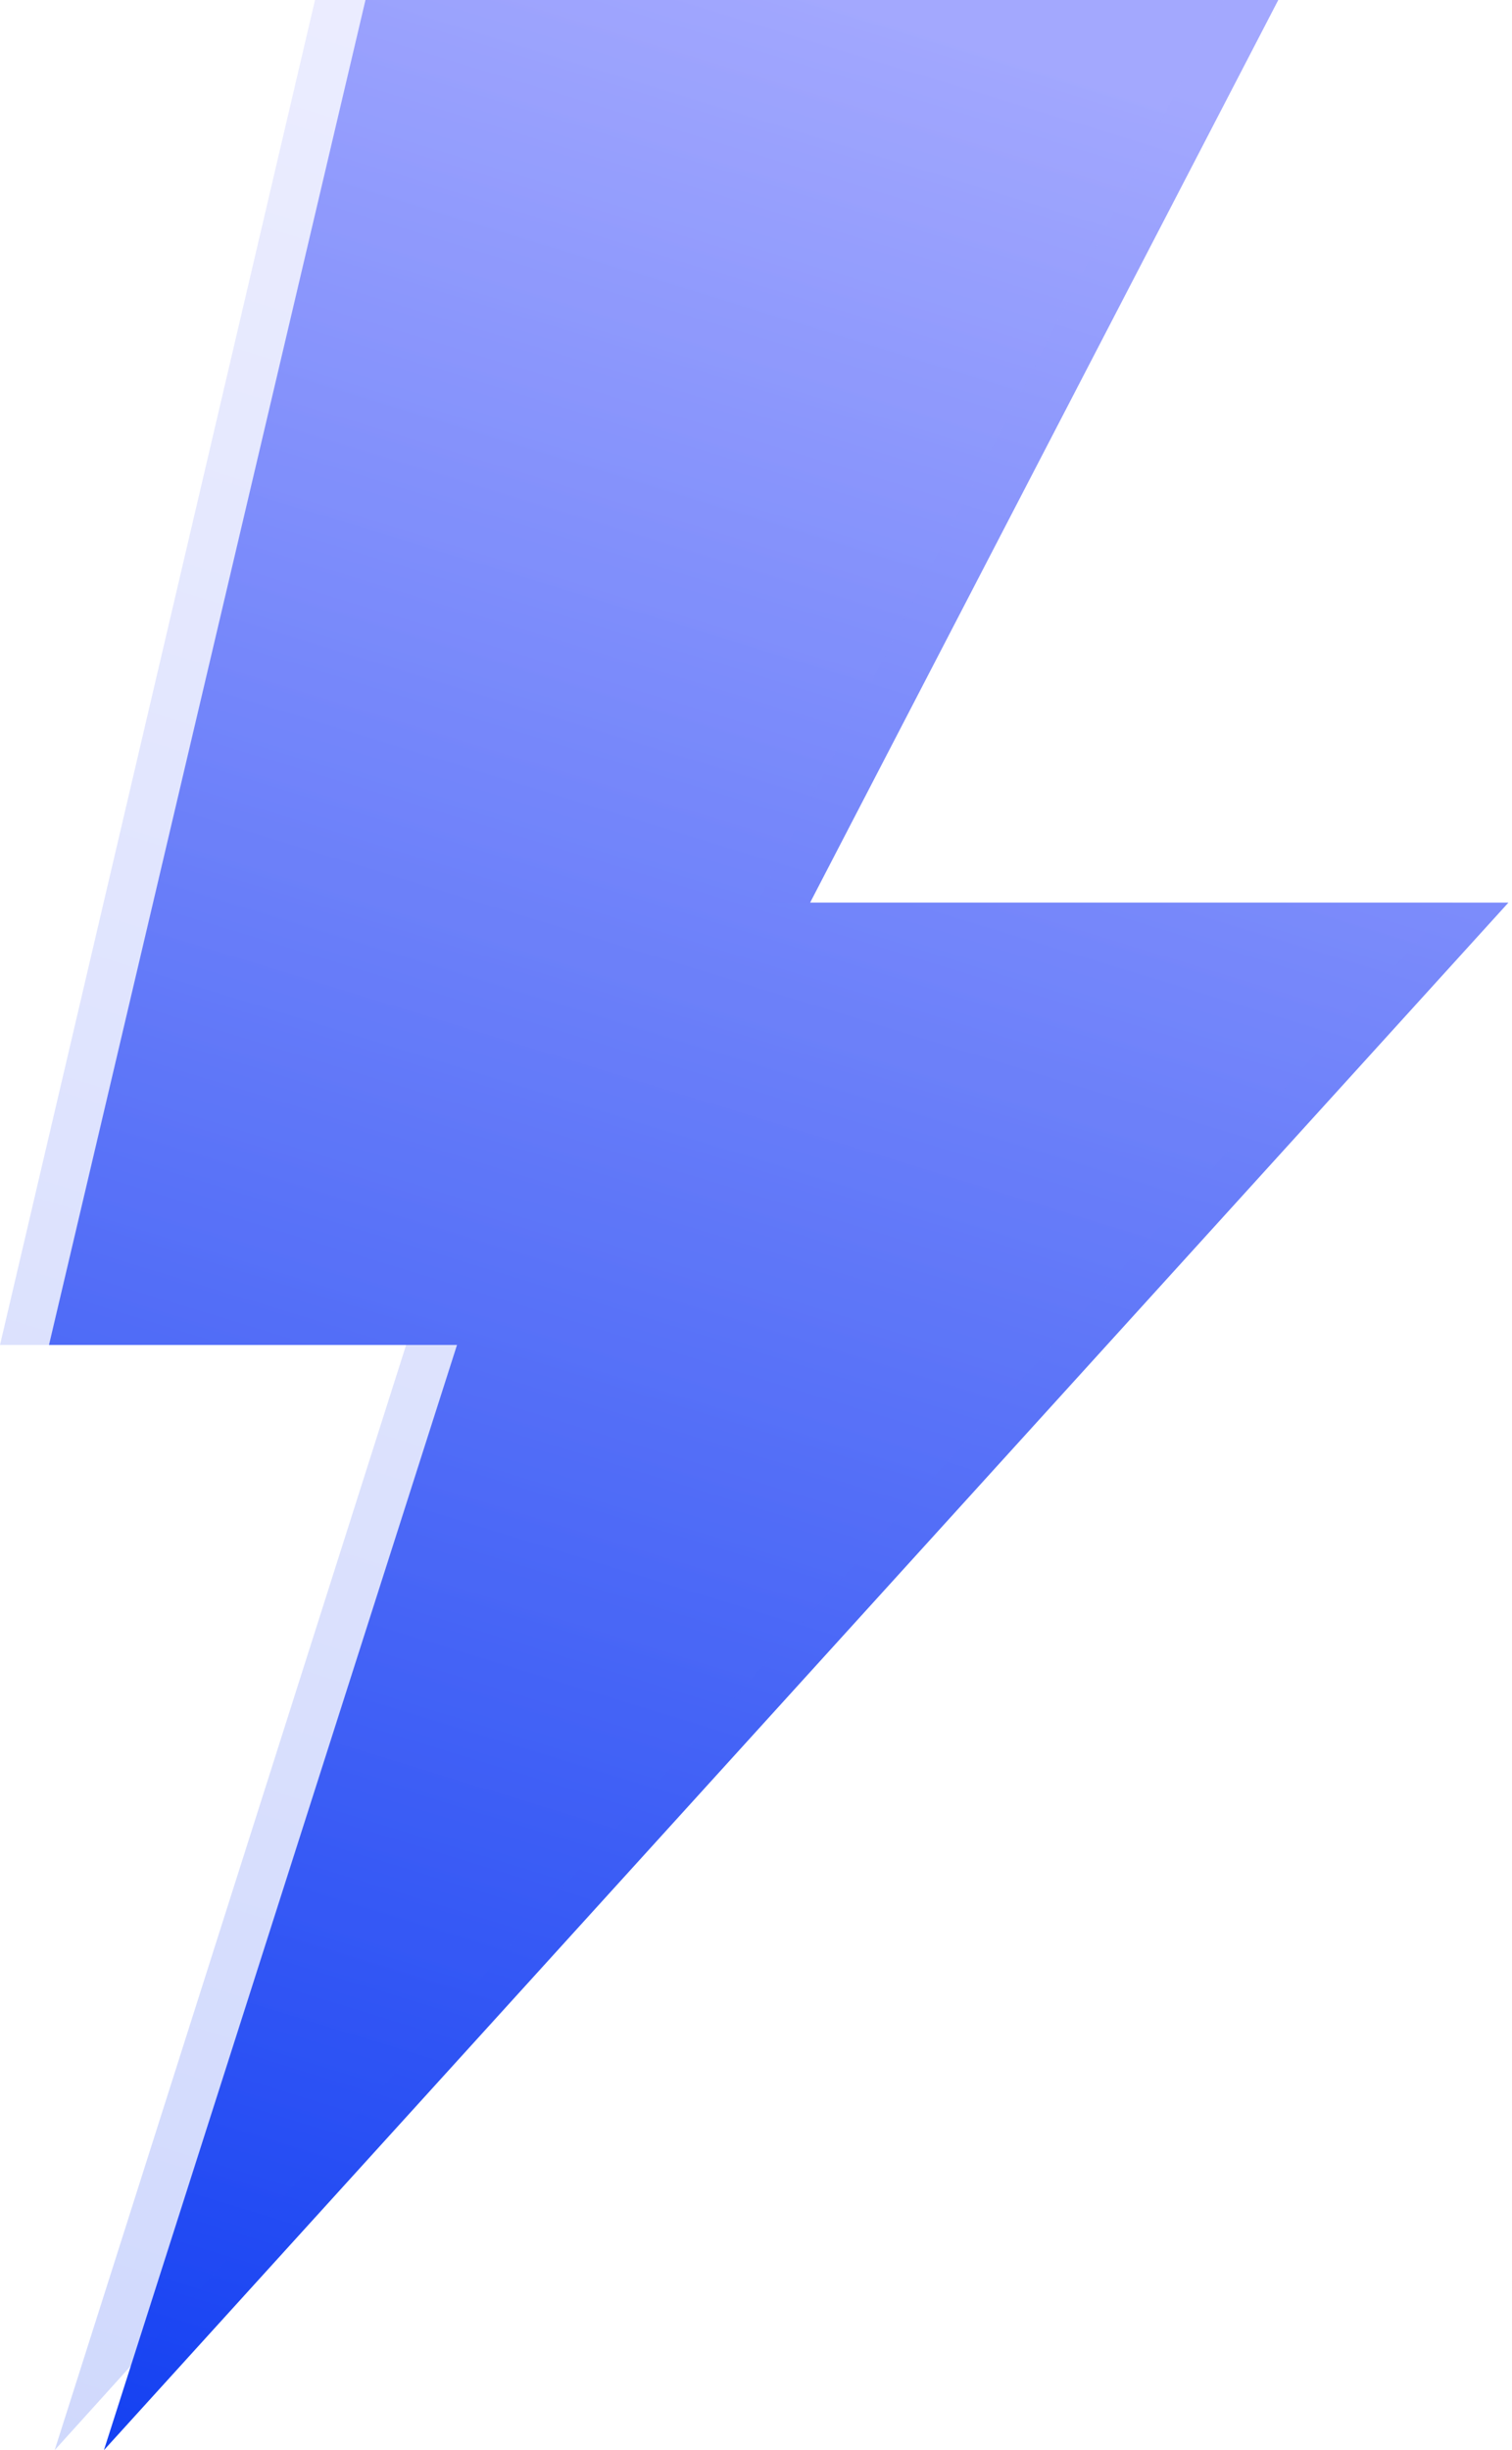 <svg xmlns="http://www.w3.org/2000/svg" width="373" height="604" fill="none"><path fill="url(#a)" d="M315.344 0H90.161L12.088 331.548h100.654L25.638 604 372.12 222.506H199.851L315.344 0Z"/><path fill="url(#b)" fill-opacity=".2" d="M301.859 0H77.713L0 331.548h100.191L13.487 604l344.886-381.494H186.898L301.859 0Z"/><defs><linearGradient id="a" x1="219.461" x2="34.234" y1="0" y2="604" gradientUnits="userSpaceOnUse"><stop stop-color="#A3A8FE"/><stop offset="1" stop-color="#1541F2"/></linearGradient><linearGradient id="b" x1="206.418" x2="20.482" y1="0" y2="603.519" gradientUnits="userSpaceOnUse"><stop stop-color="#A3A8FE"/><stop offset="1" stop-color="#1541F2"/></linearGradient></defs></svg>